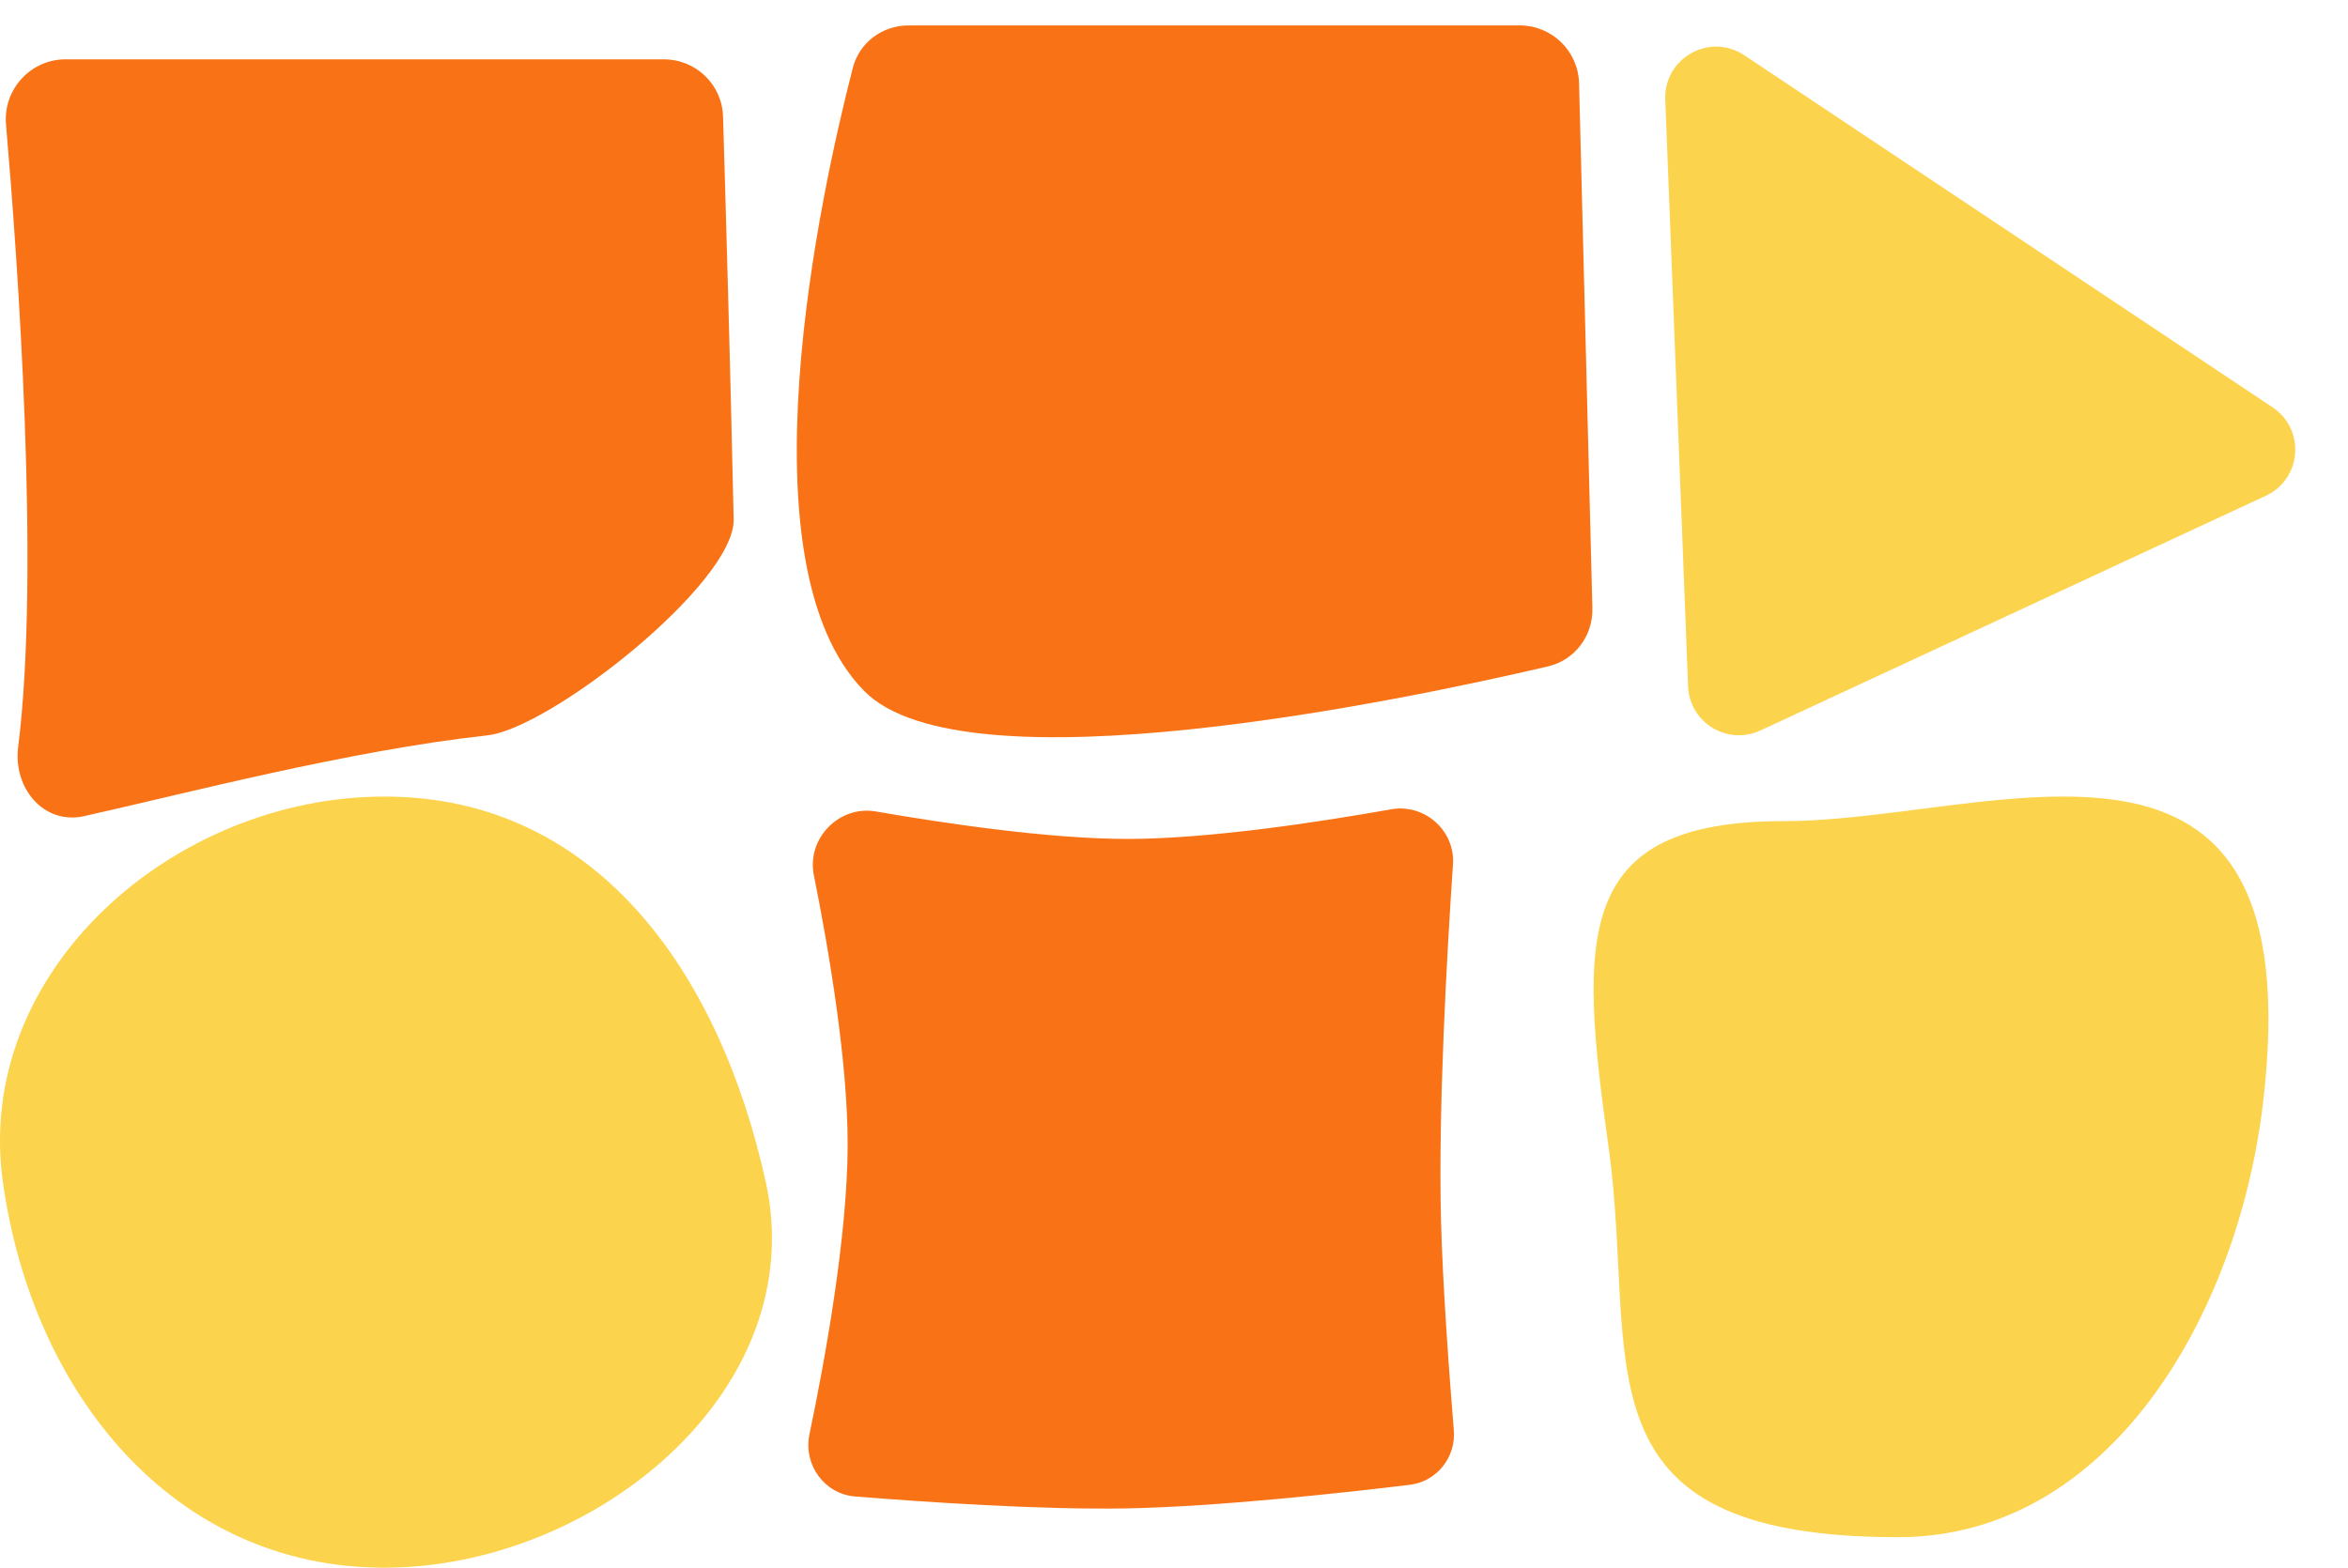 <svg width="277" height="185" viewBox="0 0 277 185" fill="none" xmlns="http://www.w3.org/2000/svg">
<path d="M199.15 80.995L196.457 11.746C196.266 6.851 201.705 3.803 205.78 6.52L268.105 48.07C272.002 50.668 271.552 56.531 267.304 58.504L207.673 86.204C203.787 88.008 199.316 85.276 199.15 80.995Z" fill="#FCD34D"/>
<path d="M100.607 8.012C101.379 5.011 104.095 3 107.194 3H179.288C183.085 3 186.19 6.027 186.286 9.822L187.859 71.77C187.941 75.026 185.797 77.896 182.626 78.638C165.679 82.605 113.784 93.525 101.965 81.555C87.182 66.583 96.787 22.871 100.607 8.012Z" fill="#F97316"/>
<path d="M0.71 14.682C0.355 10.551 3.606 7 7.752 7H78.311C82.09 7 85.185 9.97 85.299 13.748C85.598 23.658 86.157 42.965 86.553 61.292C86.714 68.794 64.965 85.953 57.506 86.776C41.126 88.581 21.873 93.643 9.932 96.309C5.158 97.374 1.53 92.999 2.143 88.146C4.747 67.519 2.081 30.622 0.71 14.682Z" fill="#F97316"/>
<path d="M90.343 139.5C95.742 164.042 70.196 185 45.343 185C20.49 185 3.843 164.5 0.343 139.5C-3.141 114.614 20.49 94 45.343 94C70.196 94 84.843 114.5 90.343 139.5Z" fill="#FCD34D"/>
<path d="M266.945 130.399C263.926 155.345 248.791 181.399 223.938 181.399C184.94 181.399 193.272 160.399 189.773 135.399C186.289 110.512 185.592 96.898 210.445 96.898C235.298 96.898 273.118 79.398 266.945 130.399Z" fill="#FCD34D"/>
<path d="M133 99C142.685 99 155.823 96.978 164.106 95.506C168.057 94.803 171.684 98.01 171.412 102.014C170.707 112.392 169.661 130.721 170 144C170.198 151.766 170.985 162.341 171.511 168.78C171.772 171.982 169.498 174.834 166.308 175.22C158.337 176.184 143.632 177.798 133 178C122.9 178.192 109.069 177.252 100.881 176.596C97.243 176.304 94.748 172.834 95.494 169.261C97.271 160.754 100 145.913 100 135C100 125.106 97.757 111.983 96.014 103.279C95.148 98.954 98.989 95.005 103.334 95.759C111.642 97.199 123.859 99 133 99Z" fill="#F97316"/>
</svg>
